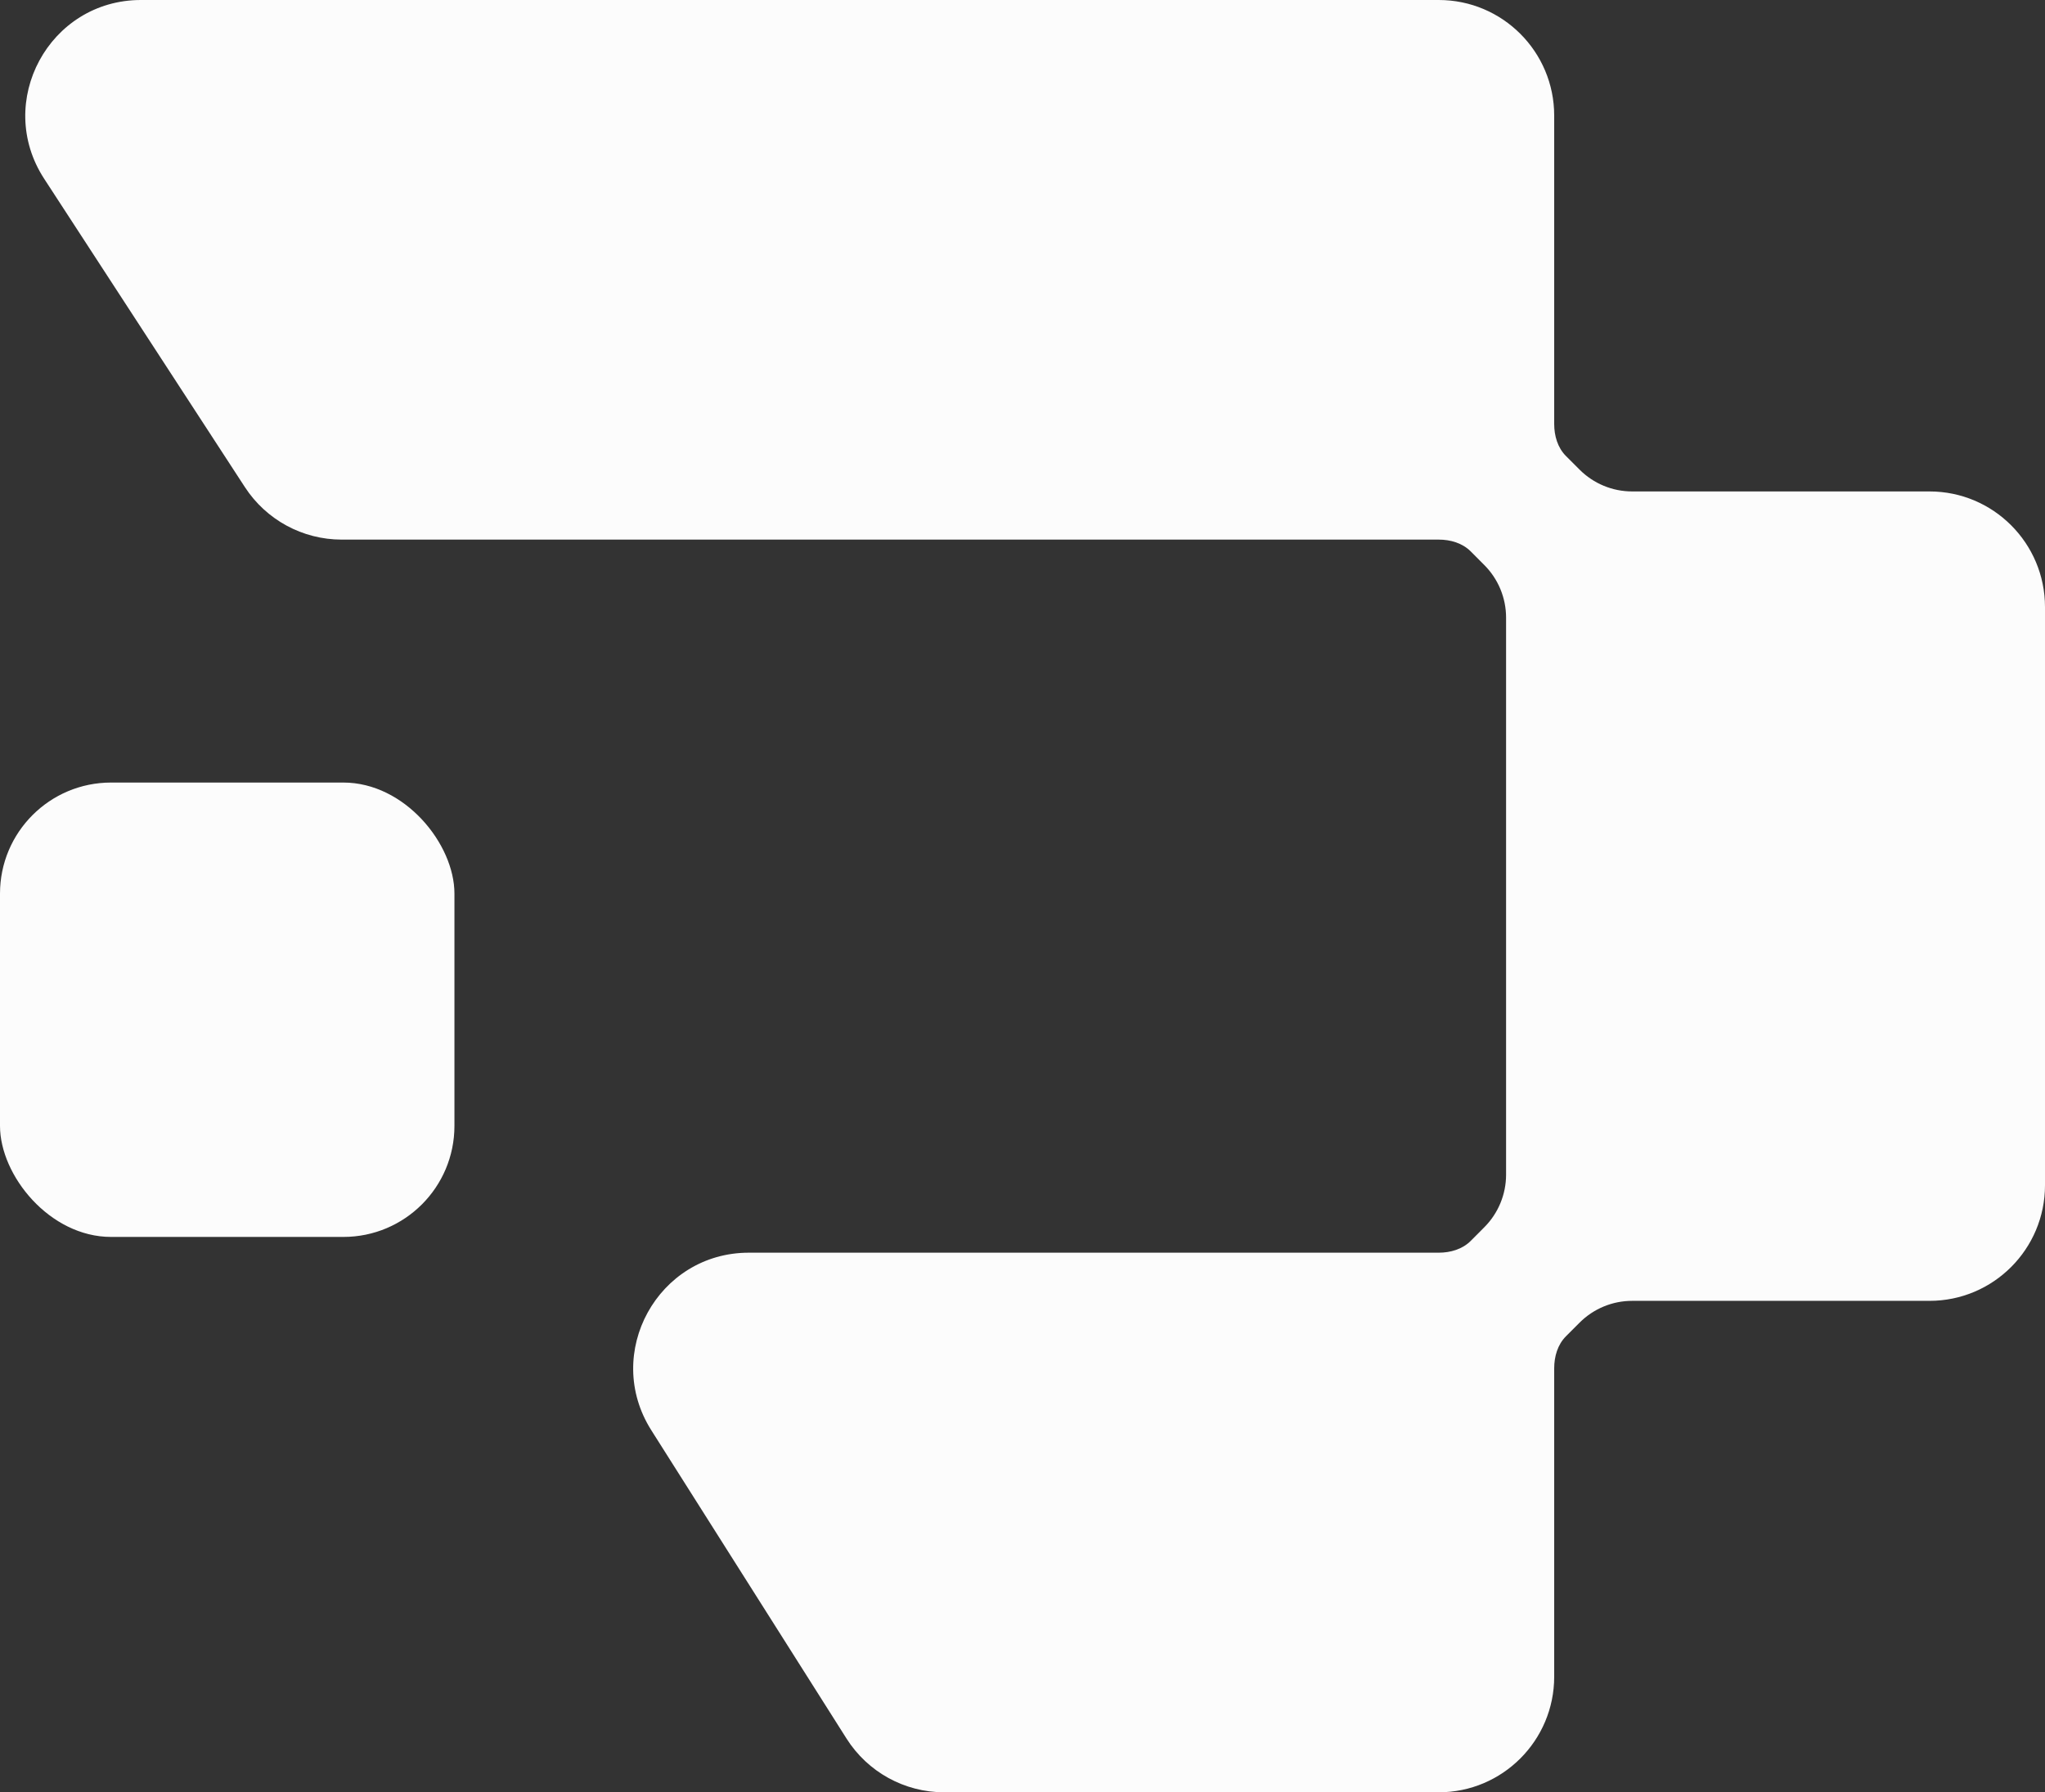 <svg width="81" height="71" viewBox="0 0 81 71" fill="none" xmlns="http://www.w3.org/2000/svg">
<rect x="0" y="0" width="81" height="71" fill="#333333" stroke="none"/>
<path fill-rule="evenodd" clip-rule="evenodd" d="M1.75 7.082C-0.233 4.035 1.95 0 5.582 0H56.986C59.512 0 61.56 2.05 61.56 4.581V16.796C61.56 17.264 61.696 17.734 62.026 18.065L62.566 18.605C63.117 19.157 63.866 19.468 64.646 19.468H76.426C78.952 19.468 81 21.519 81 24.048V34.721C81 34.726 81 34.731 81 34.736V46.952C81 49.481 78.952 51.532 76.426 51.532H64.646C63.866 51.532 63.117 51.843 62.566 52.395L62.026 52.935C61.696 53.266 61.56 53.736 61.56 54.204V66.419C61.56 68.949 59.512 71 56.986 71H37.393C35.827 71 34.369 70.197 33.53 68.872L25.797 56.657C23.867 53.607 26.055 49.624 29.661 49.624H56.986C57.453 49.624 57.923 49.487 58.253 49.157L58.792 48.616C59.344 48.064 59.654 47.314 59.654 46.533V36.277L59.654 36.263V24.467C59.654 23.686 59.344 22.936 58.792 22.384L58.253 21.843C57.923 21.513 57.453 21.376 56.986 21.376H13.532C11.986 21.376 10.544 20.594 9.7 19.297L1.75 7.082Z" fill="#FCFCFC"/>
<rect y="31" width="18" height="18" rx="4.4" fill="#FCFCFC"/>
</svg>
